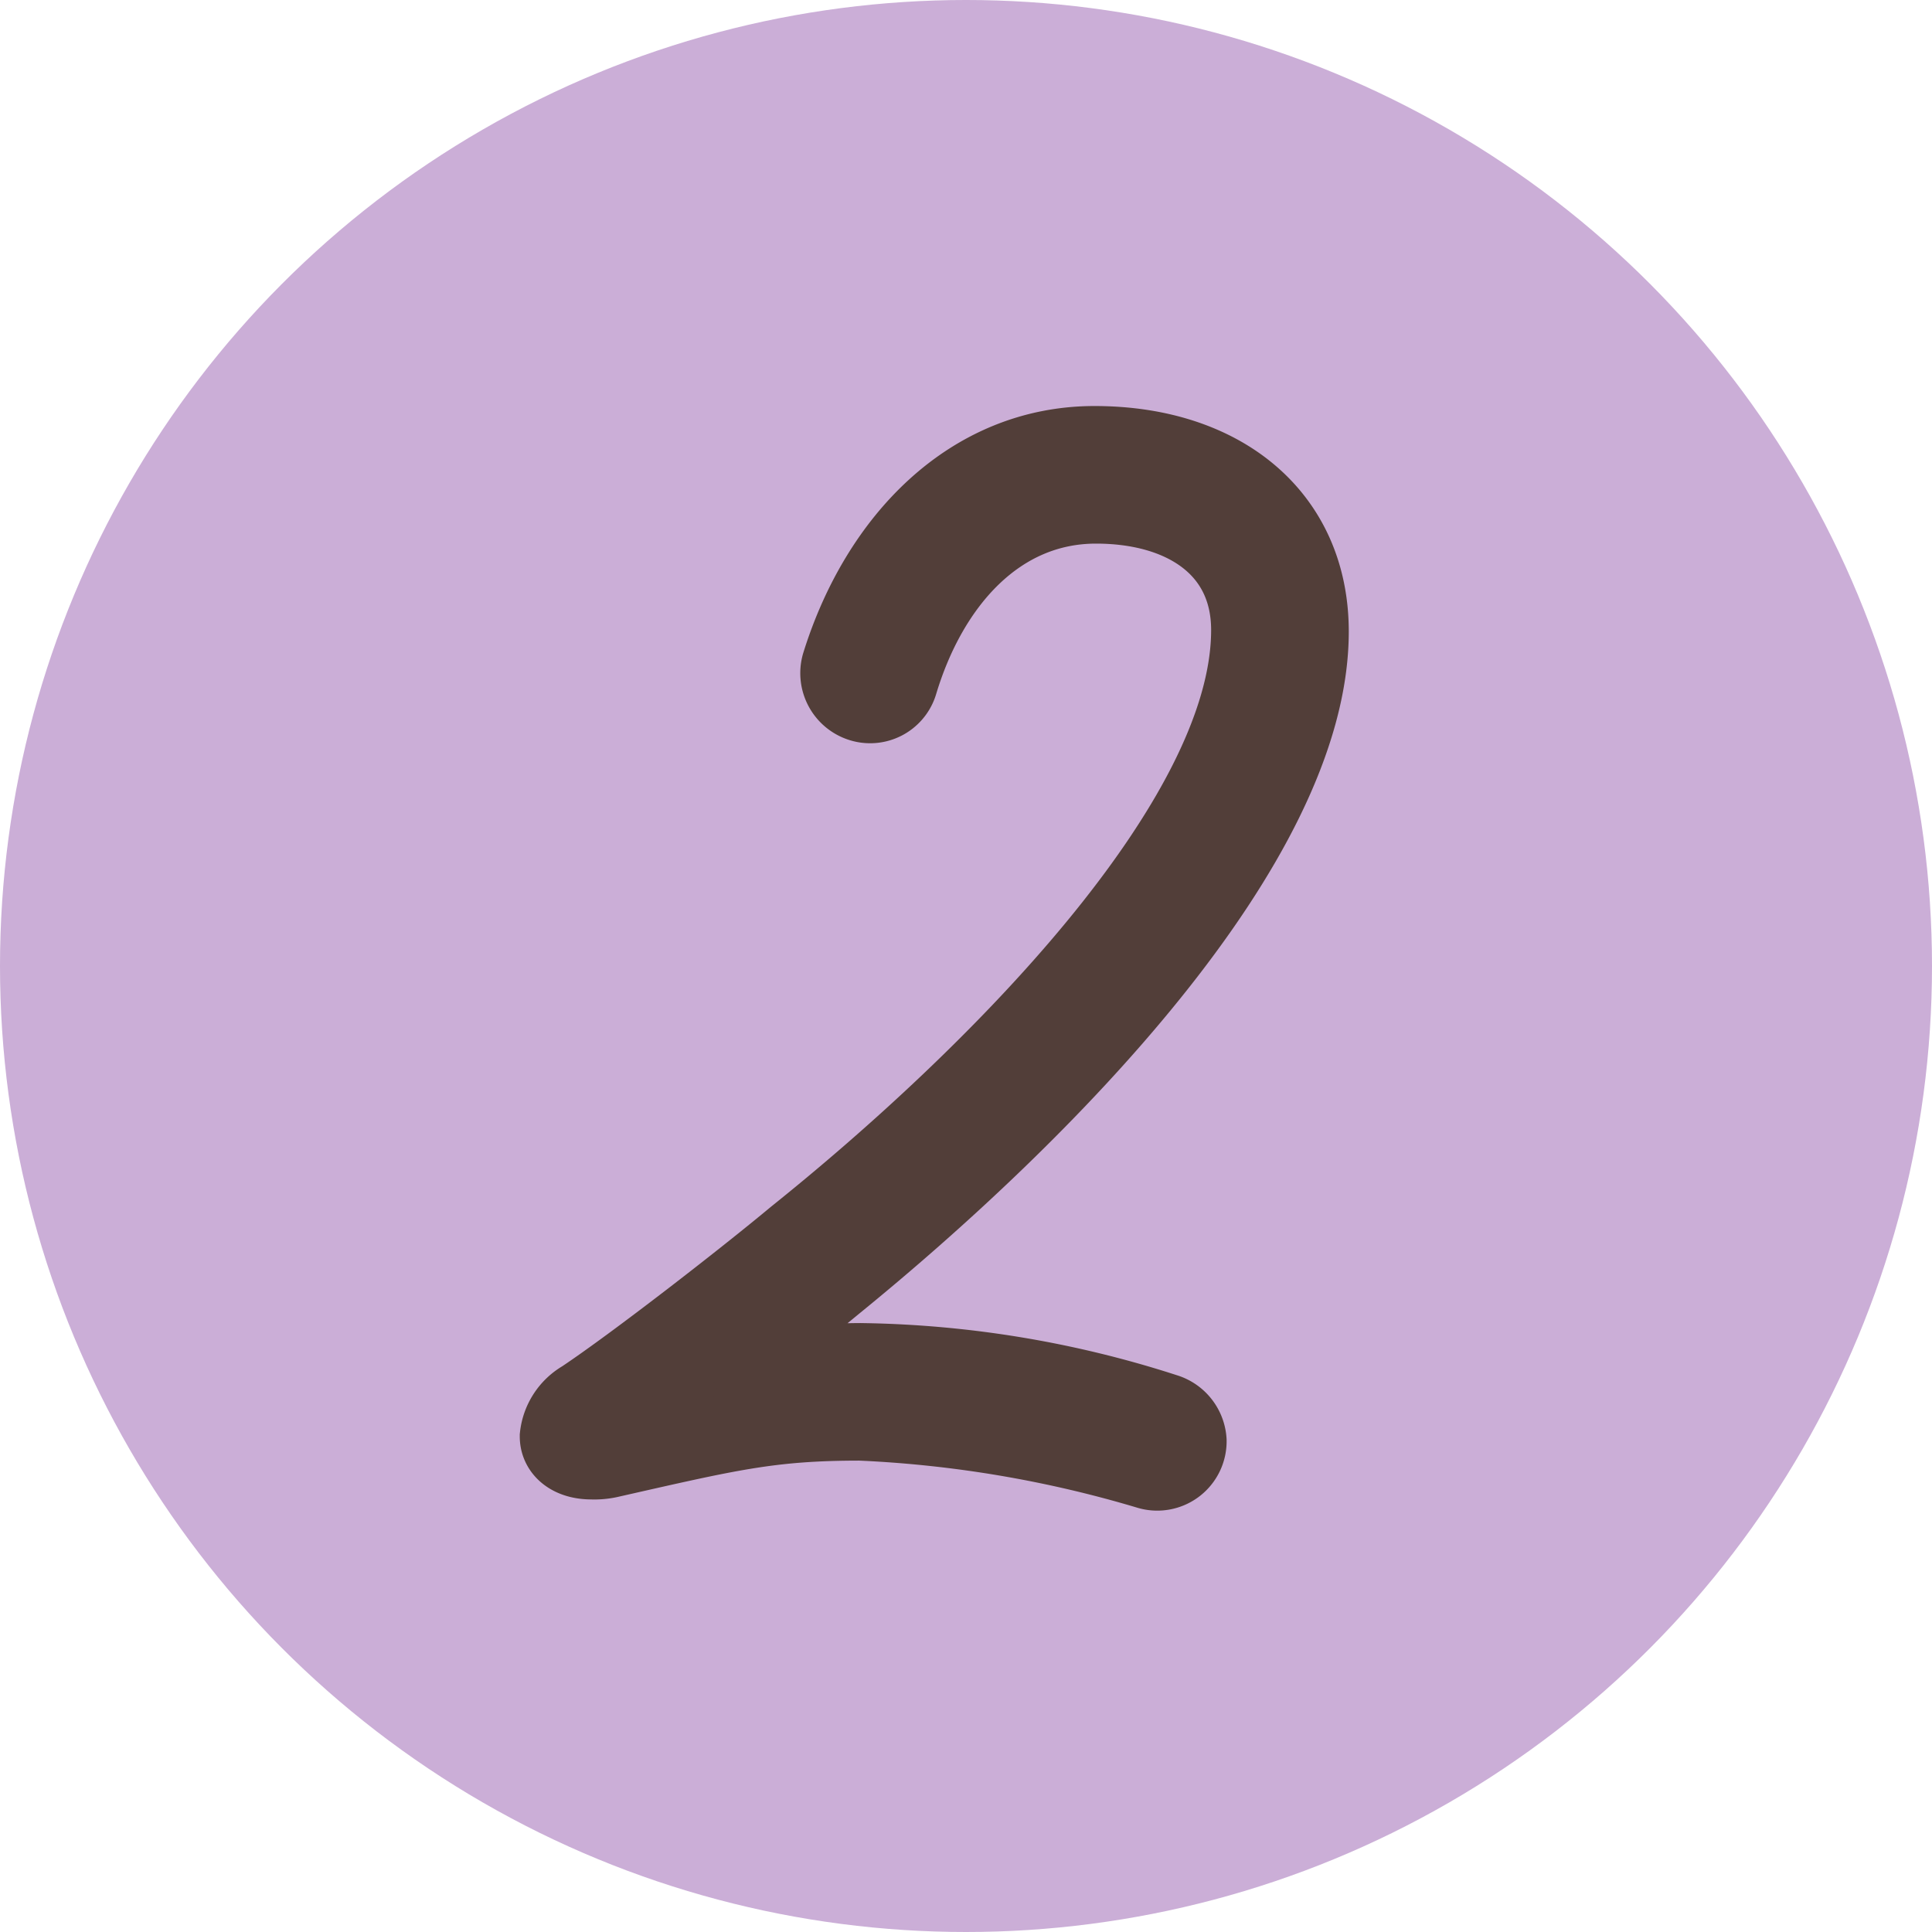<?xml version="1.0" encoding="UTF-8"?> <svg xmlns="http://www.w3.org/2000/svg" width="75" height="75" viewBox="0 0 75 75"><g id="Gruppe_244" data-name="Gruppe 244" transform="translate(0 0.059)"><g id="Gruppe_238" data-name="Gruppe 238" transform="translate(0 -0.059)"><circle id="Ellipse_88" data-name="Ellipse 88" cx="37.5" cy="37.5" r="37.5" fill="#cbaed7"></circle></g><path id="Pfad_148" data-name="Pfad 148" d="M21.957,25.294c0-4.464-3.4-7.254-8.37-7.254-4.8,0-8.37,3.683-9.876,8.537a1.222,1.222,0,0,0,.837,1.507A1.175,1.175,0,0,0,6,27.3c1.172-3.906,3.85-6.919,7.644-6.919,3.4,0,5.97,1.674,5.97,4.854,0,7.477-10.043,17.465-17.632,23.546-2.009,1.674-6.249,4.966-8.258,6.305a1.916,1.916,0,0,0-.949,1.451c0,.558.5.949,1.283.949a2.717,2.717,0,0,0,.67-.056c4.687-1.06,6.249-1.451,9.765-1.451a46.133,46.133,0,0,1,11.215,1.9,1.193,1.193,0,0,0,1.507-1.172,1.244,1.244,0,0,0-.893-1.116A40.061,40.061,0,0,0,4.492,53.639a31.512,31.512,0,0,0-5.412.5c1.283-1,2.79-2.176,4.408-3.515C11.579,44.042,21.957,33.552,21.957,25.294Z" transform="translate(28.902 -0.837)" fill="#523e39" stroke="#523e39" stroke-width="3"></path></g></svg> 